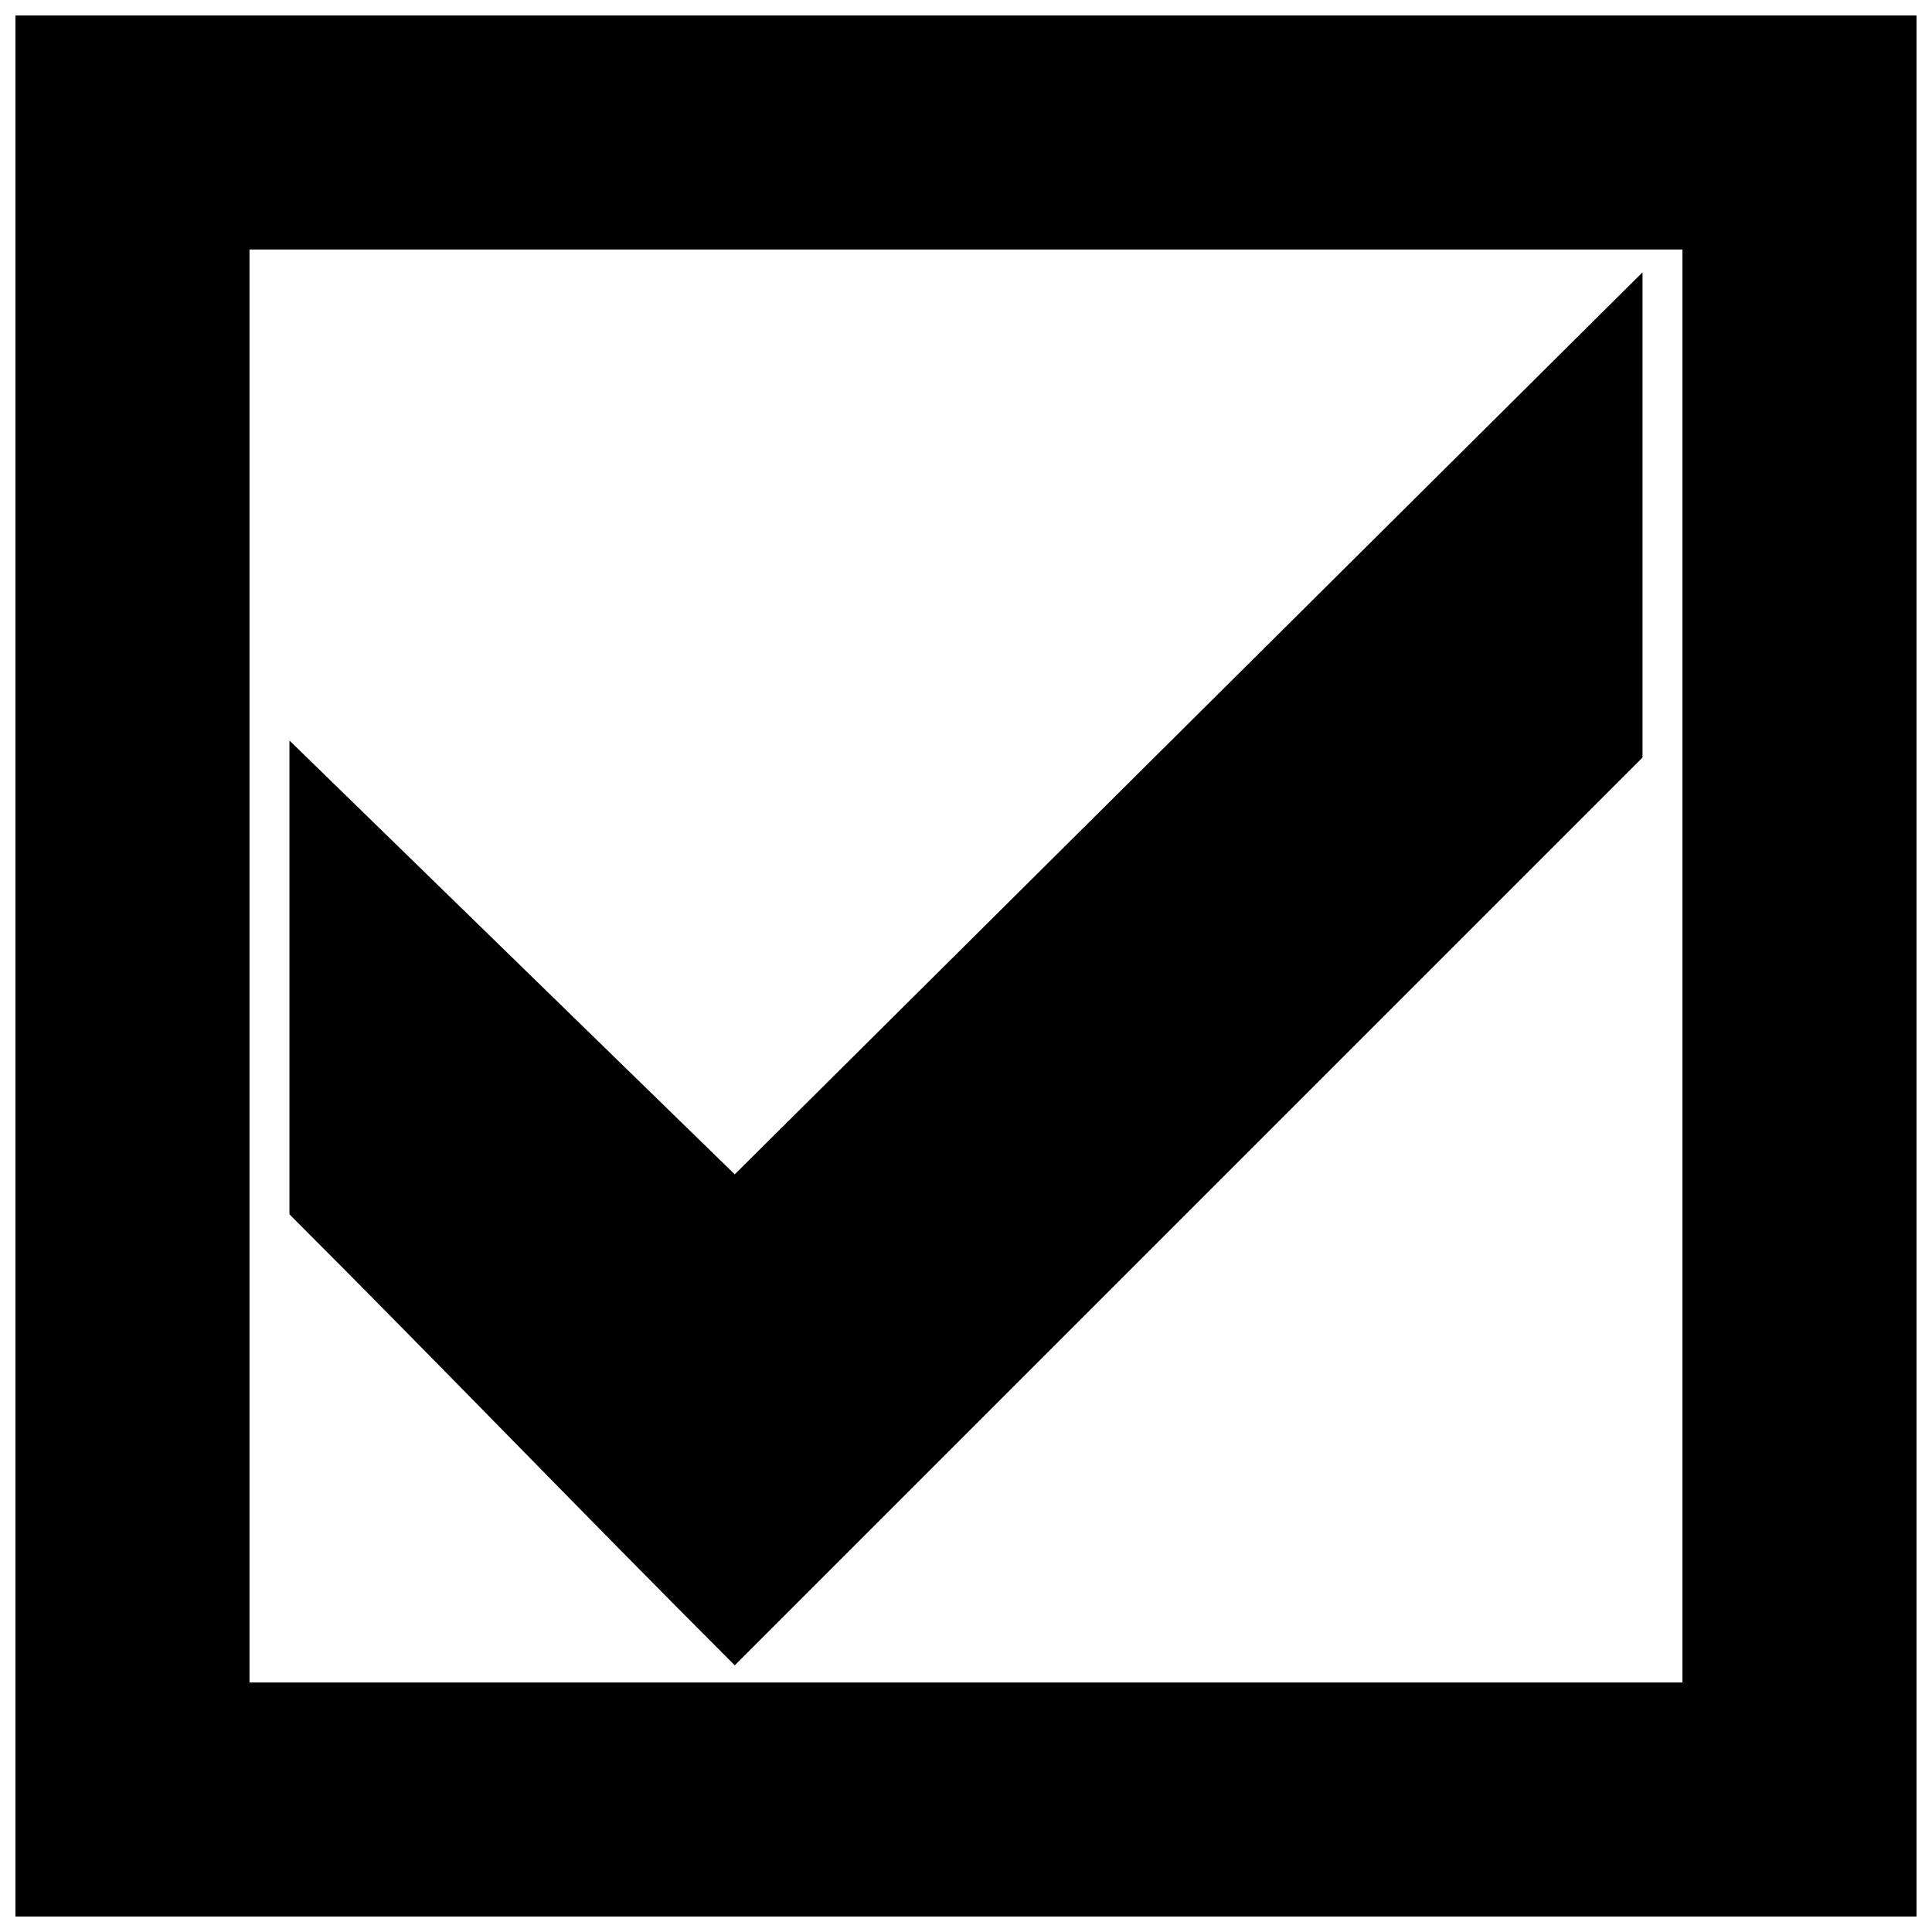 <?xml version="1.0" encoding="UTF-8"?>
<!-- Uploaded to: ICON Repo, www.iconrepo.com, Generator: ICON Repo Mixer Tools -->
<svg width="800px" height="800px" version="1.1" viewBox="144 144 512 512" xmlns="http://www.w3.org/2000/svg">
 <defs>
  <clipPath id="a">
   <path d="m148.09 148.09h503.81v503.81h-503.81z"/>
  </clipPath>
 </defs>
 <g clip-path="url(#a)">
  <path d="m148.09 148.09h503.81v503.81h-503.81zm441.78 62.031h-379.75v379.75h379.75z" fill-rule="evenodd"/>
 </g>
 <path d="m338.72 455.22-118.01-114.98v125.57c42.363 42.363 75.648 77.16 118.01 119.52l240.56-240.56v-128.6l-240.56 239.04z" fill-rule="evenodd"/>
</svg>